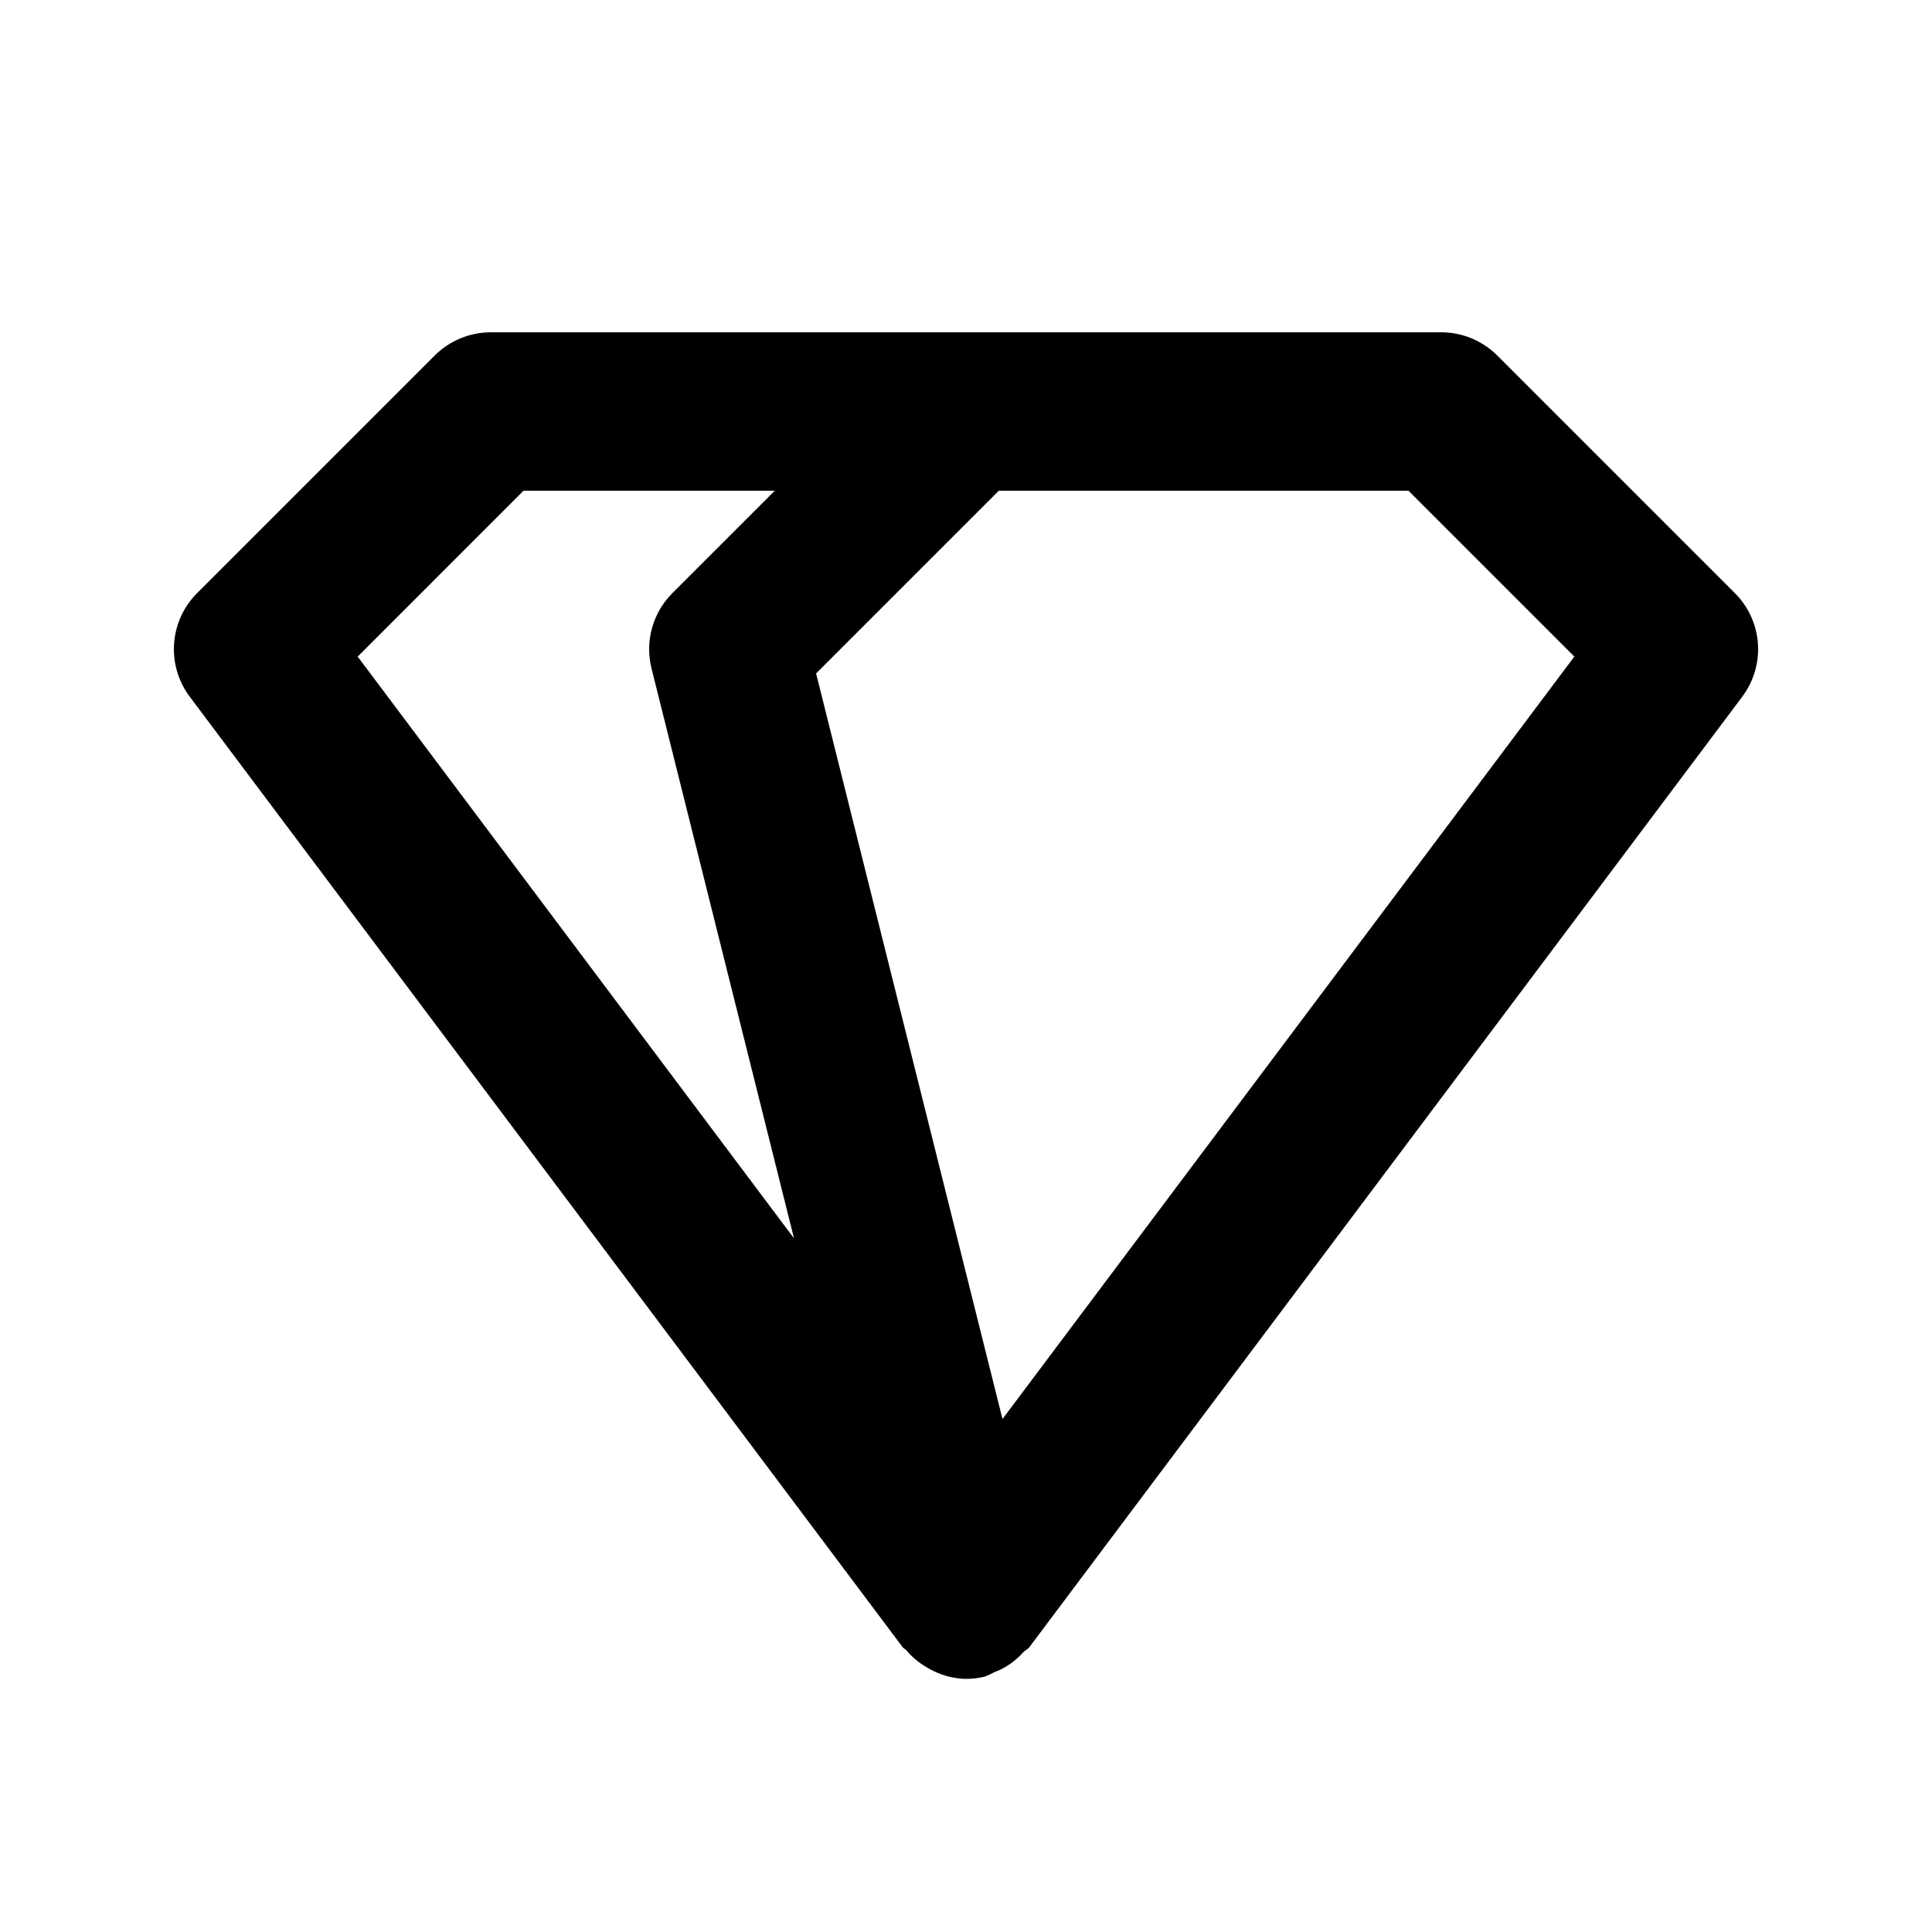 <?xml version="1.0" encoding="UTF-8"?>
<!-- Uploaded to: ICON Repo, www.iconrepo.com, Generator: ICON Repo Mixer Tools -->
<svg fill="#000000" width="800px" height="800px" version="1.1" viewBox="144 144 512 512" xmlns="http://www.w3.org/2000/svg">
 <path d="m603.77 301.19-62.977-62.977c-3.938-3.934-9.273-6.148-14.844-6.148h-251.9c-5.566 0-10.906 2.215-14.844 6.148l-62.977 62.977h0.004c-3.578 3.574-5.742 8.316-6.098 13.355-0.359 5.043 1.113 10.043 4.148 14.086l188.93 251.89c0.25 0.336 0.672 0.469 0.941 0.789v-0.004c1.535 1.816 3.375 3.356 5.434 4.547 0.656 0.402 1.332 0.766 2.027 1.09 2.617 1.242 5.469 1.914 8.363 1.98h0.023l0.023-0.004c1.707 0 3.41-0.215 5.07-0.629 0.816-0.324 1.609-0.699 2.375-1.129 1.109-0.414 2.18-0.922 3.199-1.523 1.676-1.027 3.191-2.297 4.504-3.766 0.484-0.523 1.184-0.773 1.617-1.352l188.93-251.89h-0.004c3.035-4.043 4.508-9.043 4.152-14.086-0.359-5.039-2.523-9.781-6.098-13.355zm-321.03-27.141h66.586l-27.145 27.141c-5.211 5.215-7.309 12.785-5.523 19.938l37.762 151.05-115.63-154.17zm126.93 246.01-49.395-197.59 48.422-48.422h108.57l43.953 43.953z"/>
</svg>